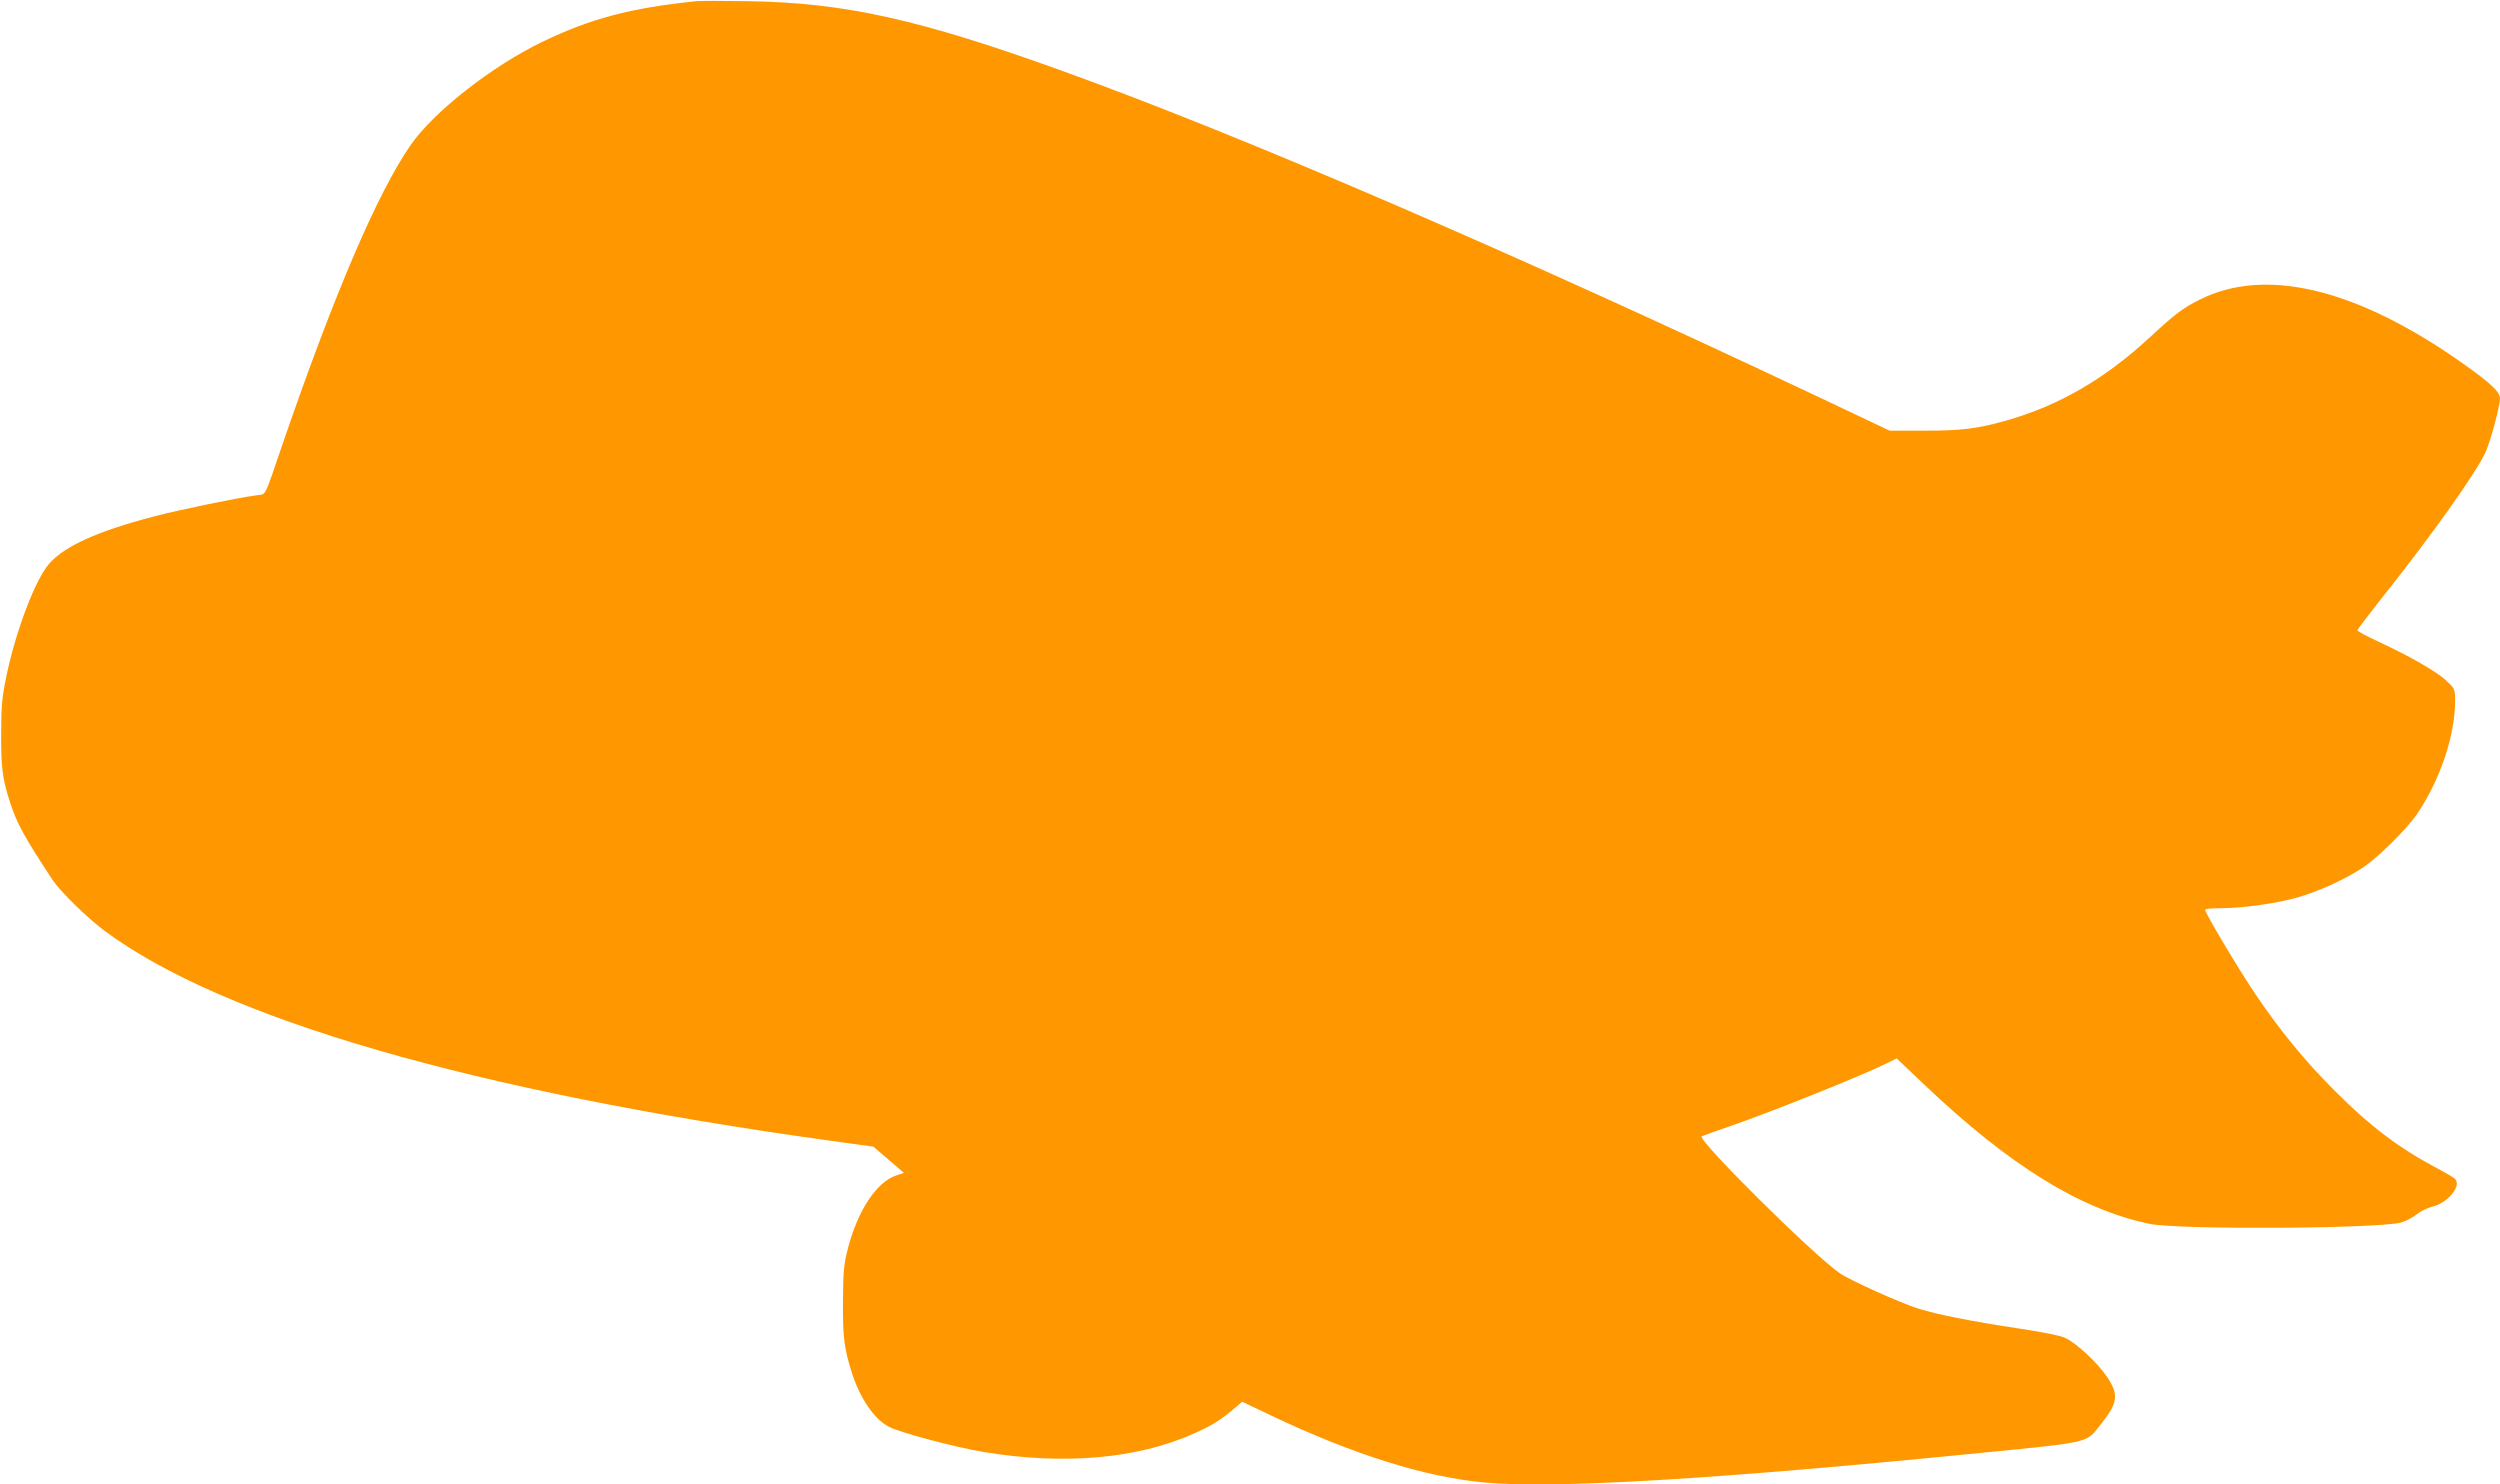 <?xml version="1.0" standalone="no"?>
<!DOCTYPE svg PUBLIC "-//W3C//DTD SVG 20010904//EN"
 "http://www.w3.org/TR/2001/REC-SVG-20010904/DTD/svg10.dtd">
<svg version="1.0" xmlns="http://www.w3.org/2000/svg"
 width="1280pt" height="760pt" viewBox="0 0 1280 760"
 preserveAspectRatio="xMidYMid meet">
<g transform="translate(0,760) scale(0.1,-0.1)"
fill="#ff9800" stroke="none">
<path d="M3565 7594 c-337 -35 -539 -88 -790 -209 -258 -125 -555 -358 -672
-527 -171 -247 -389 -756 -655 -1528 -100 -292 -83 -258 -136 -266 -102 -14
-404 -76 -527 -109 -286 -75 -454 -151 -533 -241 -70 -79 -169 -337 -219 -574
-22 -106 -27 -151 -27 -295 -1 -174 6 -231 46 -355 34 -105 72 -175 217 -395
39 -59 175 -192 264 -259 605 -451 1891 -824 3715 -1076 l224 -31 78 -67 78
-67 -41 -14 c-99 -34 -193 -176 -244 -366 -23 -90 -26 -119 -27 -280 -1 -185
6 -238 46 -365 41 -129 115 -237 189 -275 57 -30 336 -104 484 -129 409 -68
785 -36 1075 93 94 42 135 67 204 125 l46 39 143 -68 c420 -200 783 -315 1092
-345 354 -34 1192 16 2545 151 565 56 540 50 612 141 92 115 98 155 37 247
-48 72 -155 172 -213 200 -26 13 -119 31 -251 51 -225 34 -404 69 -500 99 -92
28 -358 148 -408 184 -145 103 -730 684 -704 699 7 3 71 27 142 51 224 77 696
267 818 329 l38 19 142 -135 c435 -413 798 -638 1152 -712 146 -31 1179 -25
1290 7 22 6 57 25 78 41 21 17 56 34 78 39 82 19 155 108 118 144 -8 7 -50 32
-94 55 -195 104 -341 214 -525 399 -153 154 -271 298 -399 486 -83 122 -261
420 -261 437 0 5 36 8 79 8 112 0 293 25 397 56 106 30 248 95 335 154 79 54
222 195 276 275 116 171 193 400 193 573 0 65 -1 66 -45 107 -48 46 -190 127
-352 202 -56 26 -103 51 -103 56 0 4 51 71 113 150 267 335 493 653 543 762
26 57 74 236 74 276 0 33 -50 79 -190 178 -543 384 -1012 497 -1349 326 -86
-43 -125 -73 -246 -185 -237 -220 -469 -355 -745 -434 -147 -41 -225 -51 -415
-51 l-180 0 -395 187 c-1544 729 -2917 1321 -3830 1651 -744 269 -1123 353
-1620 361 -124 2 -243 2 -265 0z"/>
</g>
</svg>
